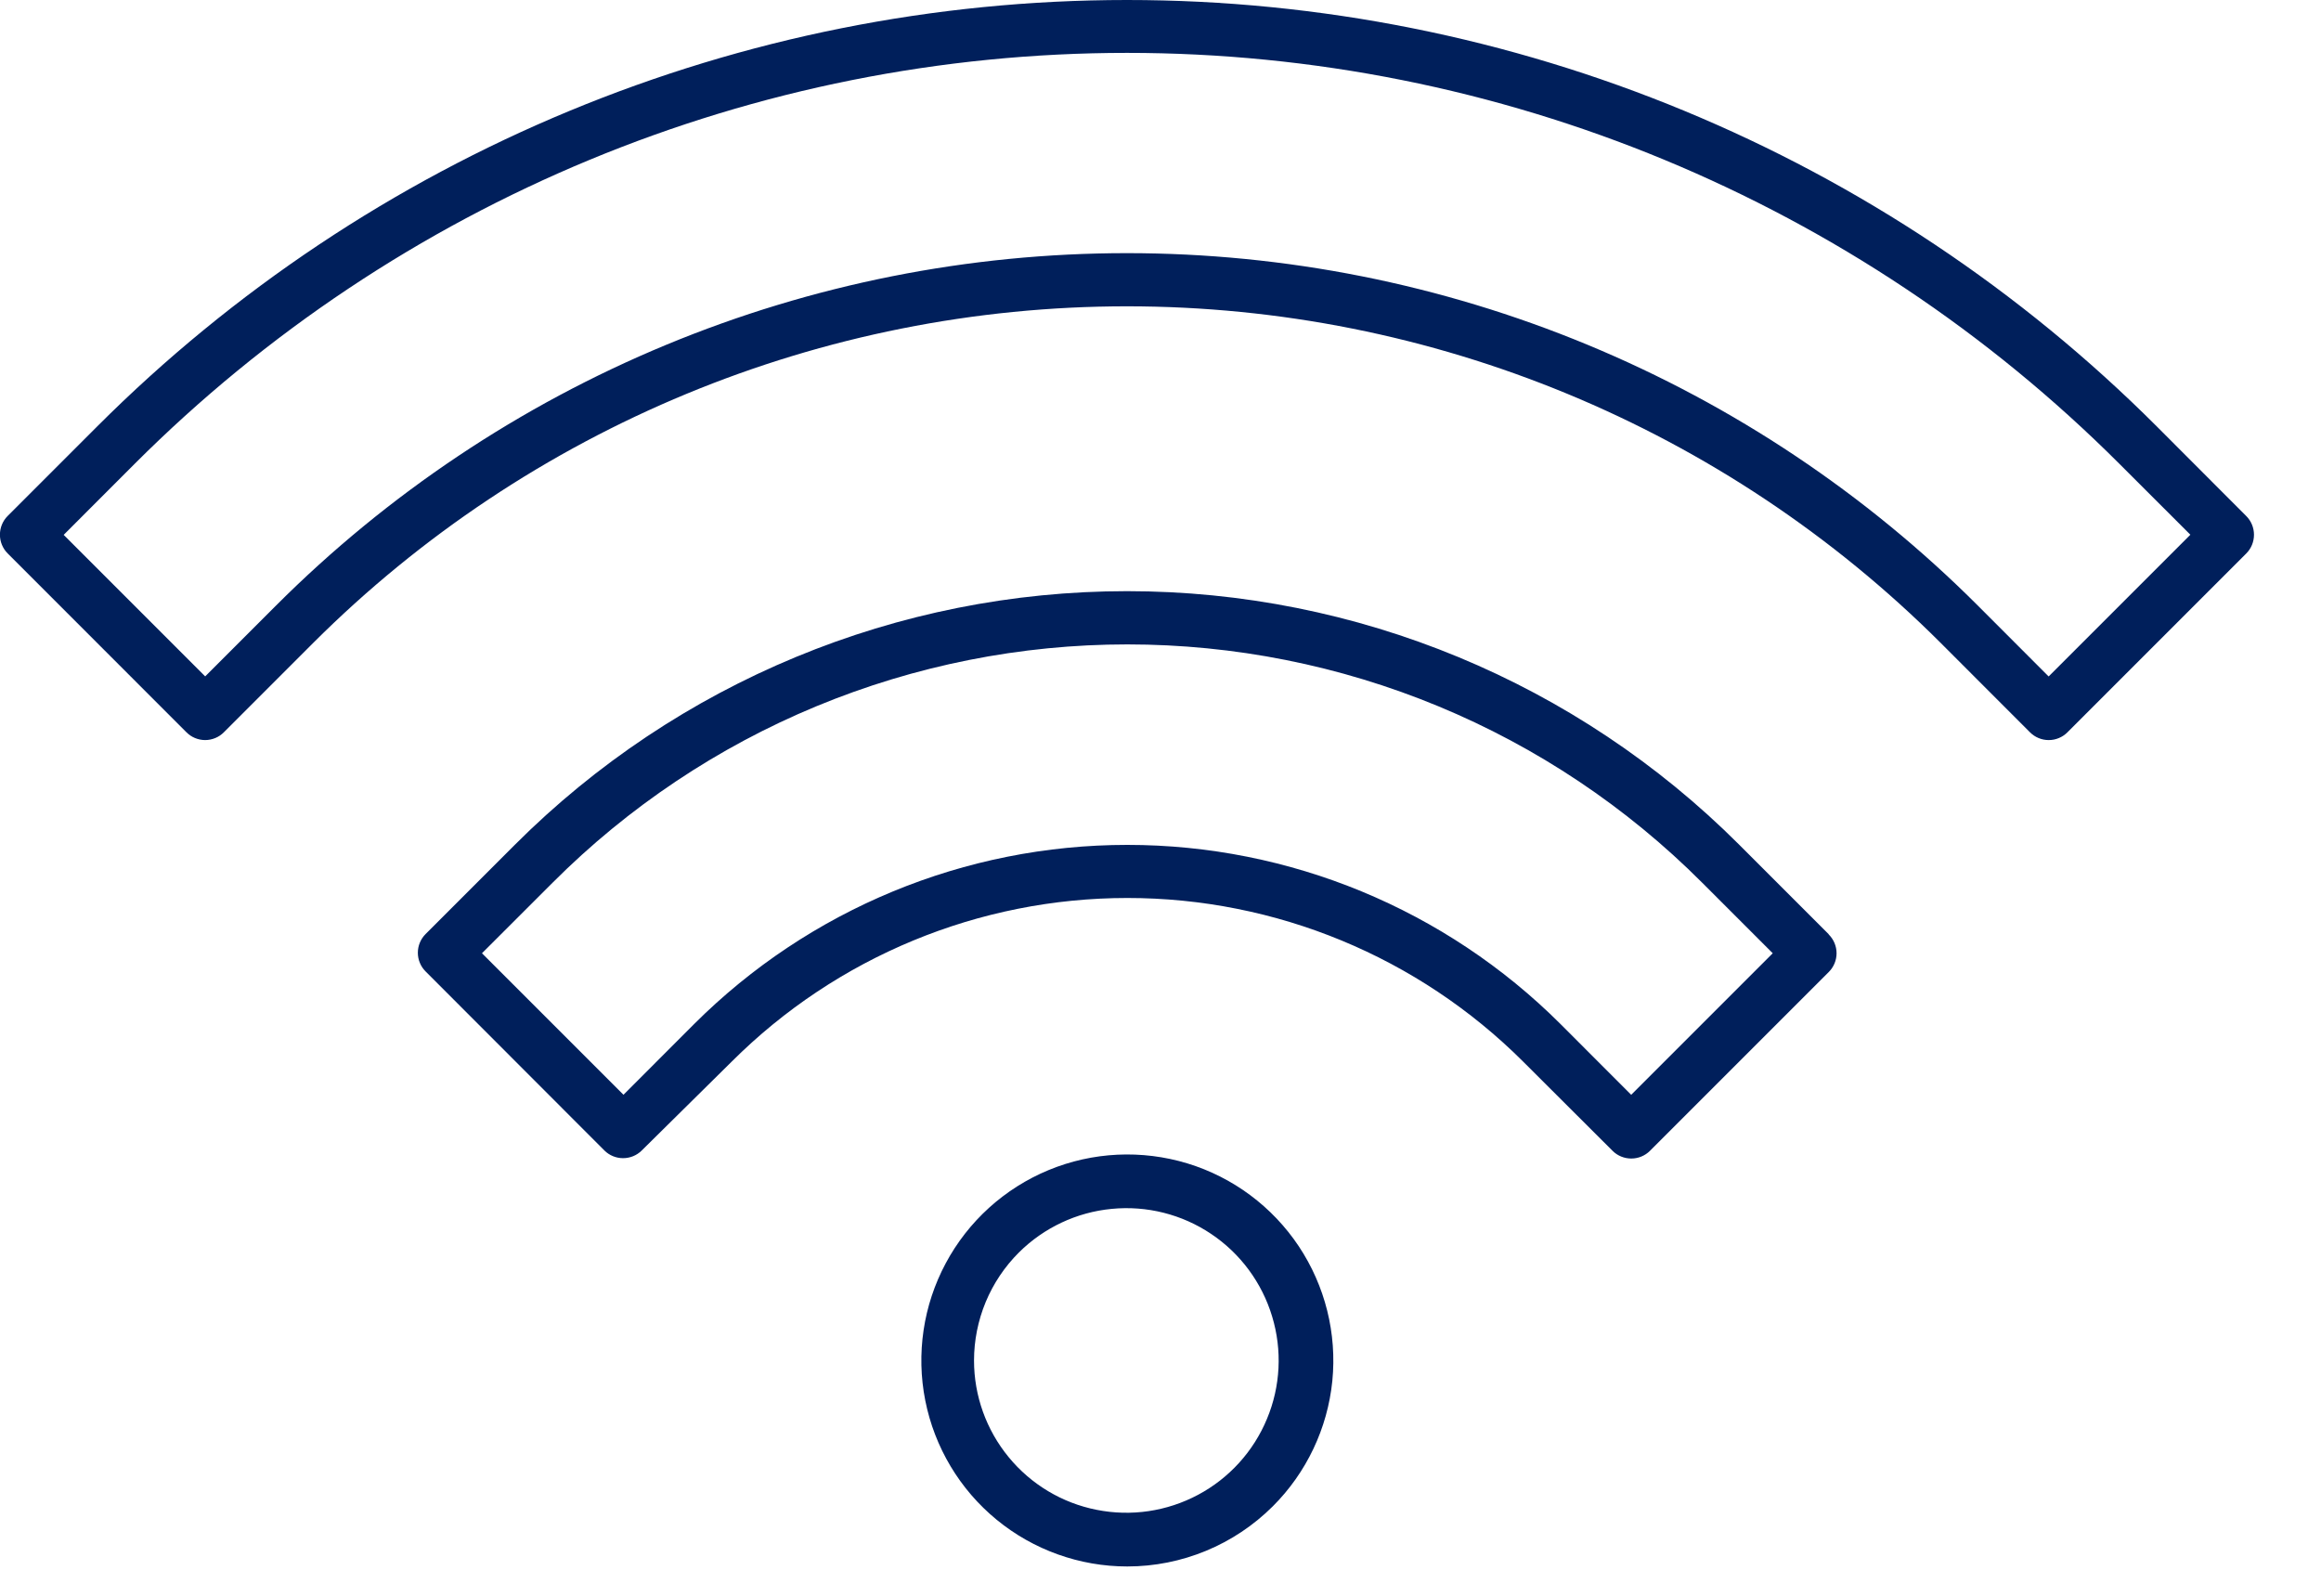 <svg width="32" height="22" viewBox="0 0 32 22" fill="none" xmlns="http://www.w3.org/2000/svg">
<path fill-rule="evenodd" clip-rule="evenodd" d="M14.048 17.267C14.392 16.925 14.845 16.712 15.328 16.666C15.811 16.619 16.296 16.741 16.699 17.012C17.102 17.282 17.399 17.684 17.539 18.149C17.68 18.614 17.655 19.113 17.468 19.561C17.282 20.01 16.946 20.38 16.518 20.608C16.089 20.837 15.595 20.91 15.119 20.815C14.643 20.721 14.214 20.464 13.906 20.088C13.598 19.713 13.429 19.243 13.429 18.757C13.429 18.48 13.484 18.206 13.59 17.95C13.696 17.695 13.852 17.462 14.048 17.267ZM17.548 20.767C18.013 20.303 18.303 19.692 18.369 19.038C18.434 18.384 18.27 17.728 17.906 17.181C17.541 16.634 16.998 16.23 16.37 16.039C15.741 15.848 15.065 15.88 14.458 16.131C13.851 16.382 13.349 16.836 13.039 17.416C12.729 17.995 12.629 18.664 12.757 19.309C12.885 19.953 13.232 20.534 13.74 20.951C14.248 21.368 14.885 21.596 15.542 21.596C16.294 21.596 17.015 21.298 17.548 20.767ZM22.49 15.094L21.514 14.117C19.929 12.536 17.781 11.648 15.543 11.648C13.303 11.648 11.156 12.536 9.571 14.117L8.596 15.093L6.645 13.142L7.621 12.167C8.661 11.126 9.896 10.3 11.255 9.737C12.615 9.174 14.072 8.884 15.543 8.884C17.015 8.884 18.472 9.174 19.831 9.737C21.191 10.3 22.426 11.126 23.466 12.167L24.441 13.142L22.49 15.093V15.094ZM25.214 12.884C25.282 12.952 25.321 13.045 25.321 13.142C25.321 13.239 25.282 13.332 25.214 13.4L22.748 15.866C22.68 15.934 22.587 15.972 22.491 15.972C22.394 15.972 22.301 15.934 22.233 15.866L21 14.636C19.552 13.191 17.59 12.38 15.544 12.38C13.498 12.38 11.536 13.191 10.088 14.636L8.848 15.861C8.78 15.929 8.687 15.967 8.59 15.967C8.494 15.967 8.401 15.929 8.333 15.861L5.868 13.393C5.834 13.359 5.807 13.319 5.789 13.275C5.77 13.23 5.761 13.183 5.761 13.135C5.761 13.087 5.77 13.04 5.789 12.995C5.807 12.951 5.834 12.911 5.868 12.877L7.101 11.644C9.339 9.407 12.374 8.15 15.539 8.15C18.704 8.15 21.739 9.407 23.977 11.644L25.21 12.877L25.214 12.884ZM28.248 9.323L30.199 7.372L29.223 6.397C25.594 2.768 20.671 0.729 15.539 0.729C10.406 0.729 5.483 2.768 1.854 6.397L0.878 7.374L2.829 9.325L3.804 8.35C5.345 6.809 7.174 5.587 9.187 4.753C11.2 3.919 13.358 3.49 15.537 3.49C17.716 3.49 19.874 3.919 21.887 4.753C23.9 5.587 25.729 6.809 27.27 8.35L28.244 9.325L28.248 9.323ZM29.738 5.881C25.972 2.115 20.864 -0 15.538 -0C10.212 -0 5.104 2.115 1.338 5.881L0.105 7.114C0.037 7.182 -0.001 7.275 -0.001 7.372C-0.001 7.468 0.037 7.561 0.105 7.629L2.571 10.096C2.605 10.13 2.645 10.157 2.689 10.175C2.733 10.193 2.781 10.203 2.828 10.203C2.876 10.203 2.924 10.193 2.968 10.175C3.012 10.157 3.052 10.13 3.086 10.096L4.319 8.863C7.296 5.892 11.331 4.223 15.537 4.223C19.744 4.223 23.779 5.892 26.756 8.863L27.988 10.096C28.022 10.13 28.062 10.157 28.106 10.175C28.151 10.194 28.198 10.203 28.246 10.203C28.294 10.203 28.341 10.194 28.386 10.175C28.43 10.157 28.47 10.13 28.504 10.096L30.97 7.63C31.038 7.562 31.076 7.469 31.076 7.372C31.076 7.276 31.038 7.183 30.97 7.115L29.738 5.881Z" fill="#001F5B"/>
</svg>
